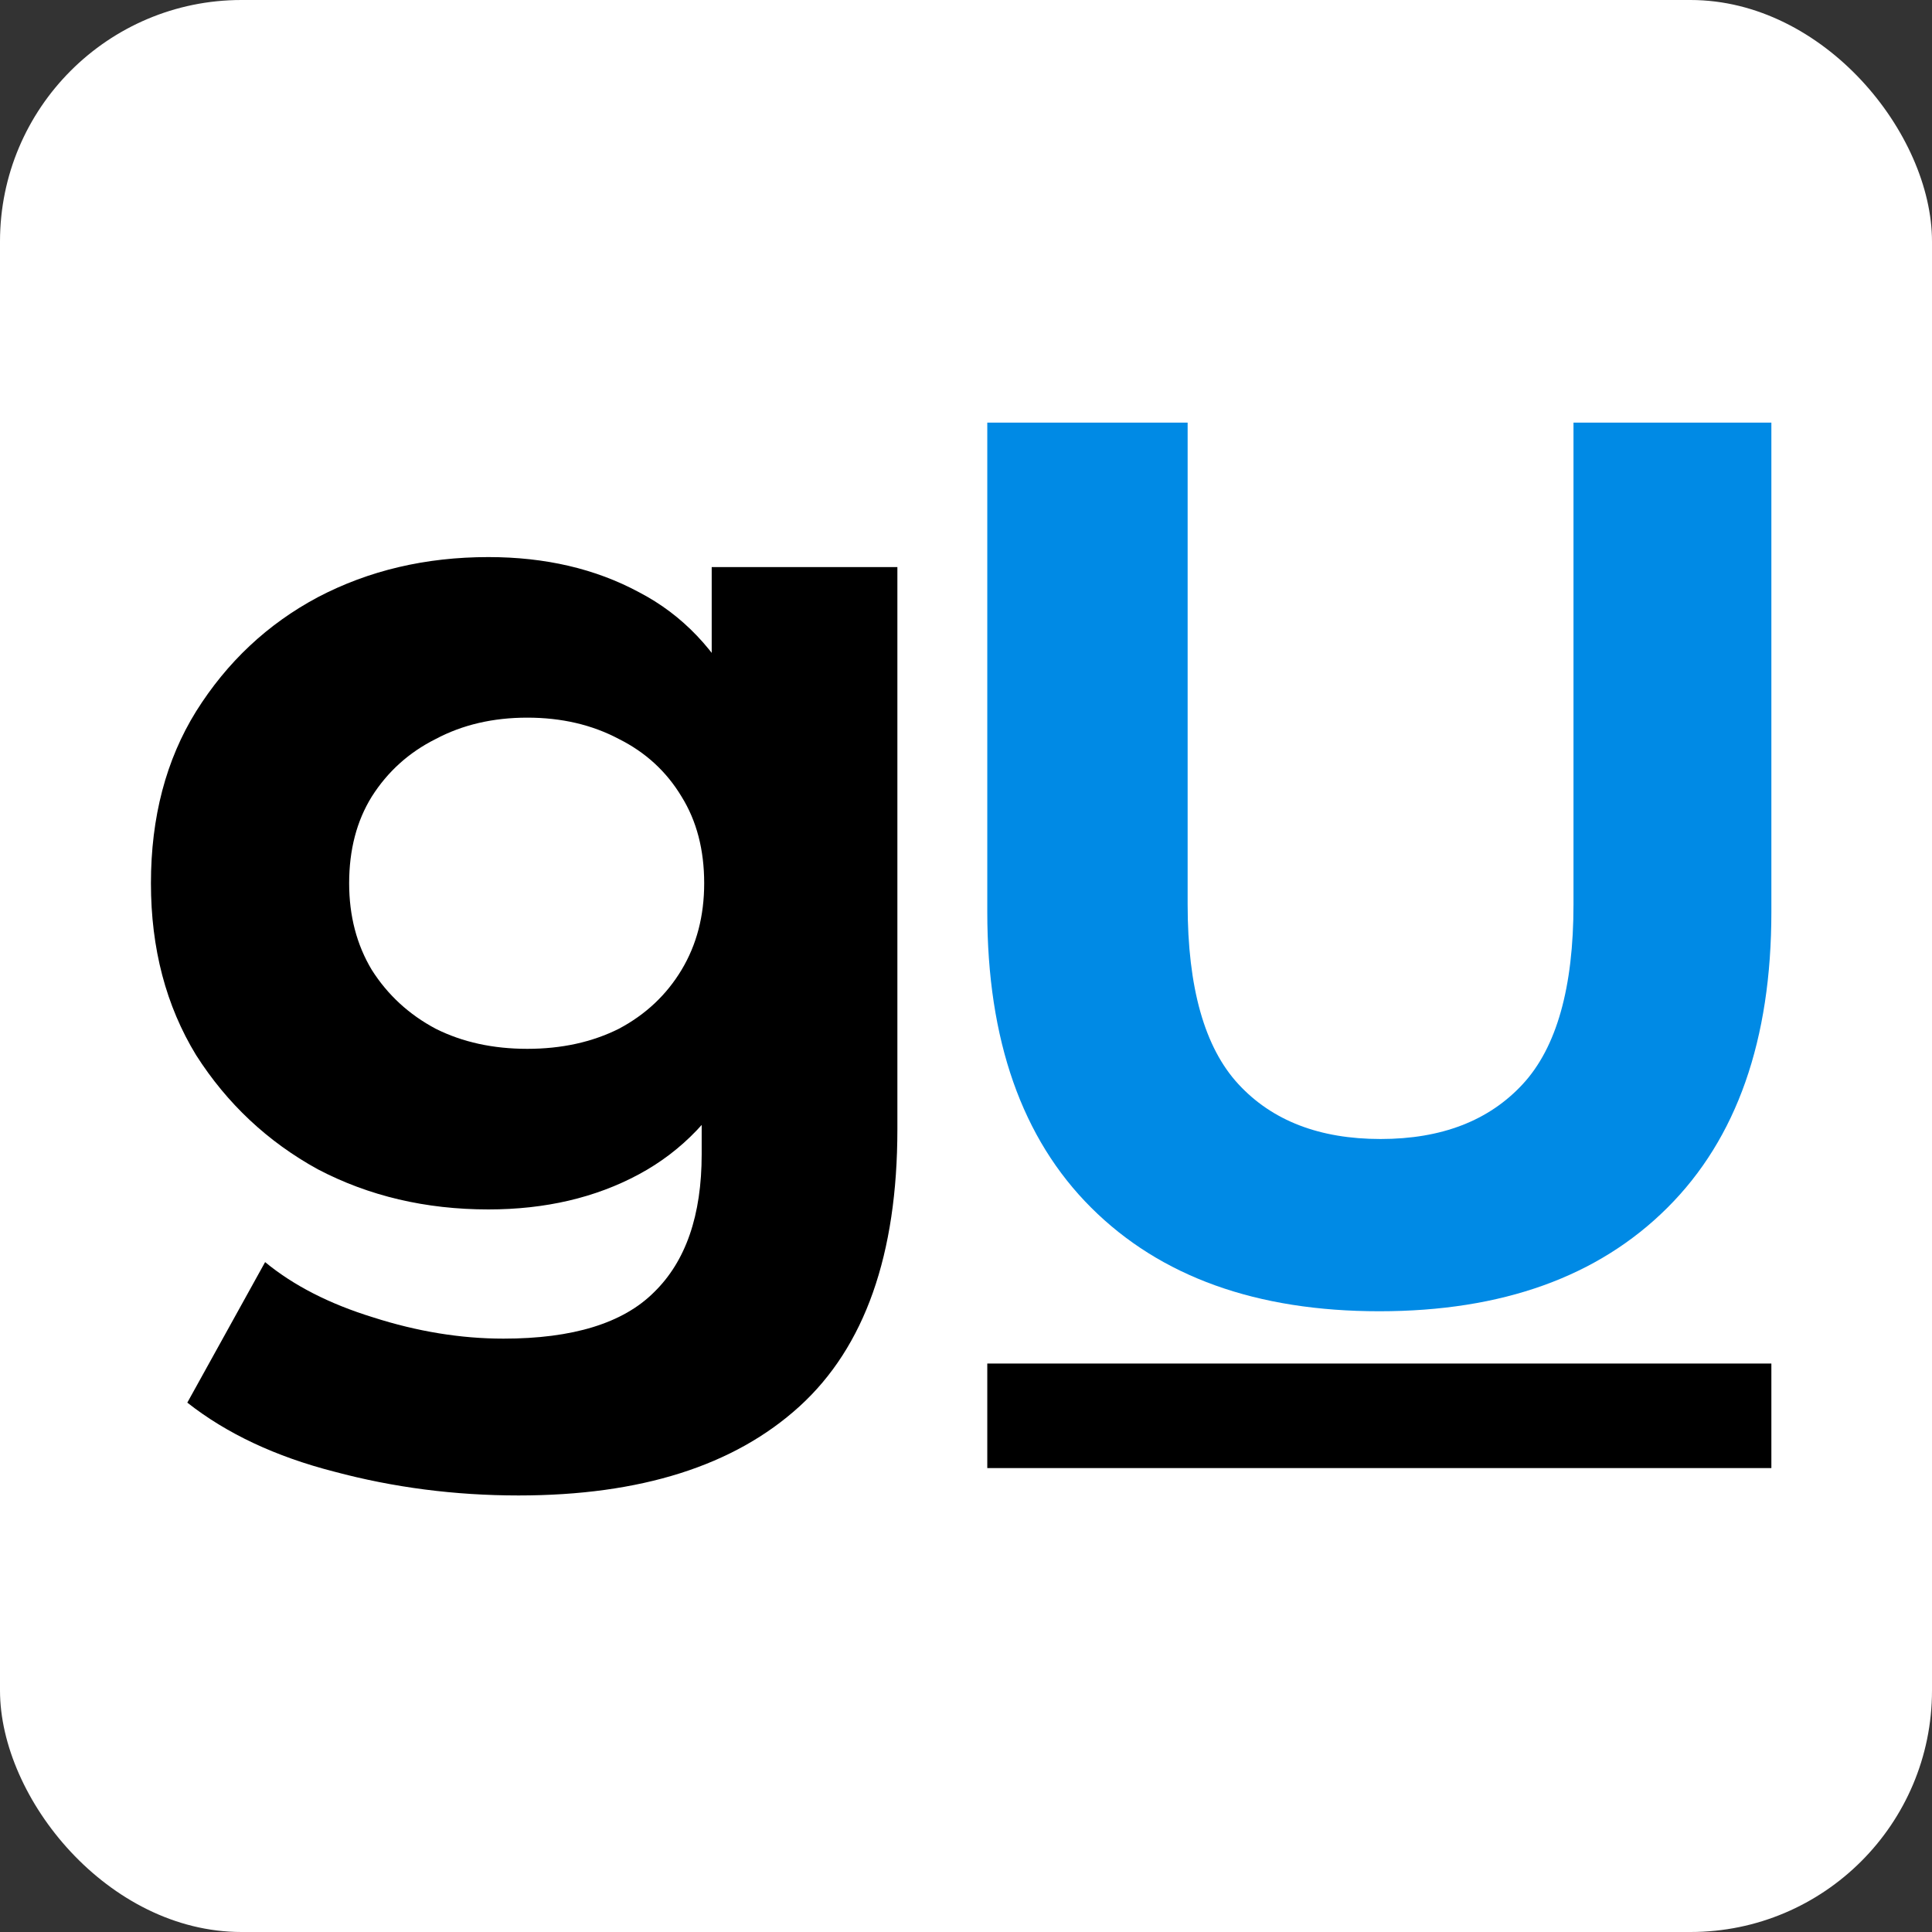 <svg width="64" height="64" viewBox="0 0 64 64" fill="none" xmlns="http://www.w3.org/2000/svg">
<rect x="0" y="0" width="64" height="64" fill="#333333" stroke="none"/>
<rect width="64" height="64" rx="8" fill="white"/>
<rect x="32.705" y="45.169" width="25.974" height="3.463" fill="black"/>
<path d="M45.692 43.437C41.622 43.437 38.441 42.293 36.146 40.005C33.852 37.718 32.705 34.452 32.705 30.207V14H39.342V29.959C39.342 32.715 39.902 34.7 41.022 35.912C42.141 37.125 43.712 37.731 45.733 37.731C47.754 37.731 49.324 37.125 50.444 35.912C51.564 34.7 52.124 32.715 52.124 29.959V14H58.679V30.207C58.679 34.452 57.532 37.718 55.237 40.005C52.943 42.293 49.761 43.437 45.692 43.437Z" fill="#008AE5"/>
<path d="M17.177 49.539C15.071 49.539 13.034 49.276 11.068 48.749C9.128 48.251 7.507 47.489 6.205 46.464L8.782 41.809C9.724 42.585 10.915 43.194 12.356 43.638C13.824 44.109 15.265 44.344 16.678 44.344C18.977 44.344 20.64 43.832 21.665 42.807C22.718 41.782 23.244 40.258 23.244 38.235V34.869L23.66 29.259L23.576 23.607V18.786H29.727V37.404C29.727 41.56 28.646 44.621 26.485 46.588C24.324 48.555 21.221 49.539 17.177 49.539ZM16.179 40.064C14.101 40.064 12.217 39.62 10.527 38.734C8.865 37.82 7.521 36.559 6.496 34.952C5.499 33.318 5 31.42 5 29.259C5 27.07 5.499 25.172 6.496 23.565C7.521 21.931 8.865 20.67 10.527 19.784C12.217 18.897 14.101 18.454 16.179 18.454C18.063 18.454 19.725 18.841 21.166 19.617C22.607 20.365 23.729 21.543 24.532 23.15C25.336 24.729 25.737 26.765 25.737 29.259C25.737 31.724 25.336 33.761 24.532 35.368C23.729 36.947 22.607 38.124 21.166 38.9C19.725 39.676 18.063 40.064 16.179 40.064ZM17.467 34.744C18.603 34.744 19.614 34.523 20.501 34.079C21.388 33.608 22.08 32.957 22.579 32.126C23.078 31.295 23.327 30.339 23.327 29.259C23.327 28.151 23.078 27.195 22.579 26.391C22.08 25.56 21.388 24.923 20.501 24.48C19.614 24.009 18.603 23.773 17.467 23.773C16.331 23.773 15.32 24.009 14.434 24.48C13.547 24.923 12.841 25.56 12.314 26.391C11.816 27.195 11.566 28.151 11.566 29.259C11.566 30.339 11.816 31.295 12.314 32.126C12.841 32.957 13.547 33.608 14.434 34.079C15.32 34.523 16.331 34.744 17.467 34.744Z" fill="black"/>
</svg>
